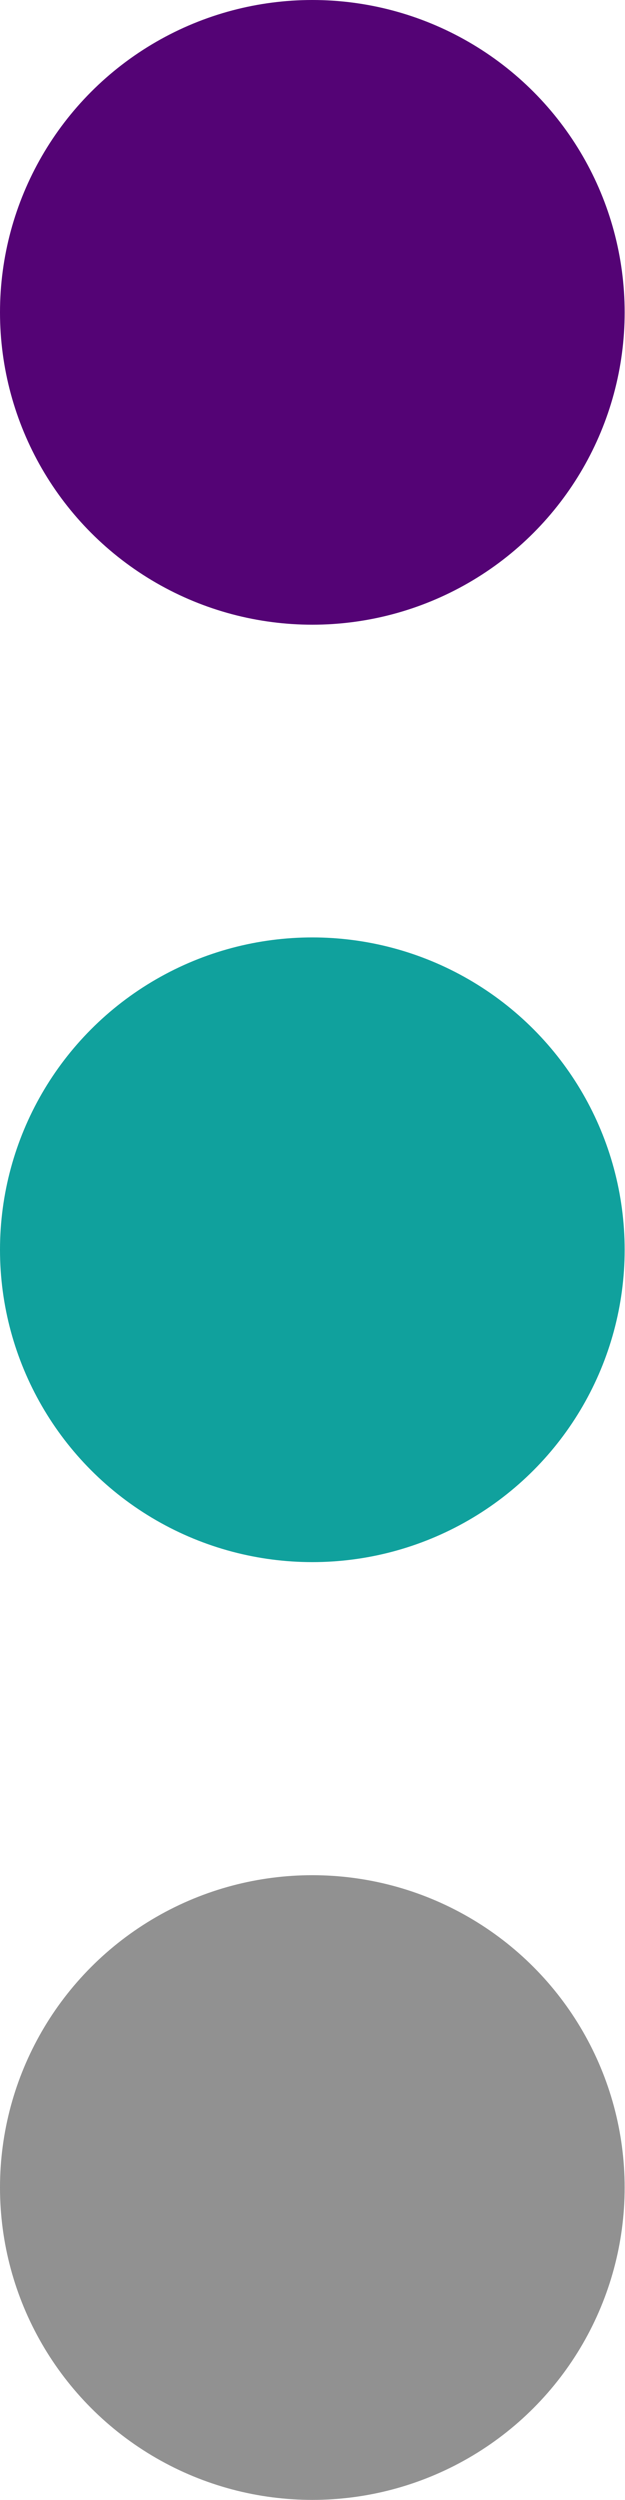 <svg xmlns="http://www.w3.org/2000/svg" id="Layer_2" data-name="Layer 2" viewBox="0 0 17.69 70.75"><defs><style>      .cls-1 {        fill: #919191;      }      .cls-2 {        fill: #10a19d;      }      .cls-3 {        fill: #540375;      }    </style></defs><g id="Logo"><g><circle class="cls-3" cx="8.84" cy="8.84" r="8.84"></circle><circle class="cls-2" cx="8.84" cy="35.37" r="8.84"></circle><circle class="cls-1" cx="8.84" cy="61.91" r="8.84"></circle></g></g></svg>